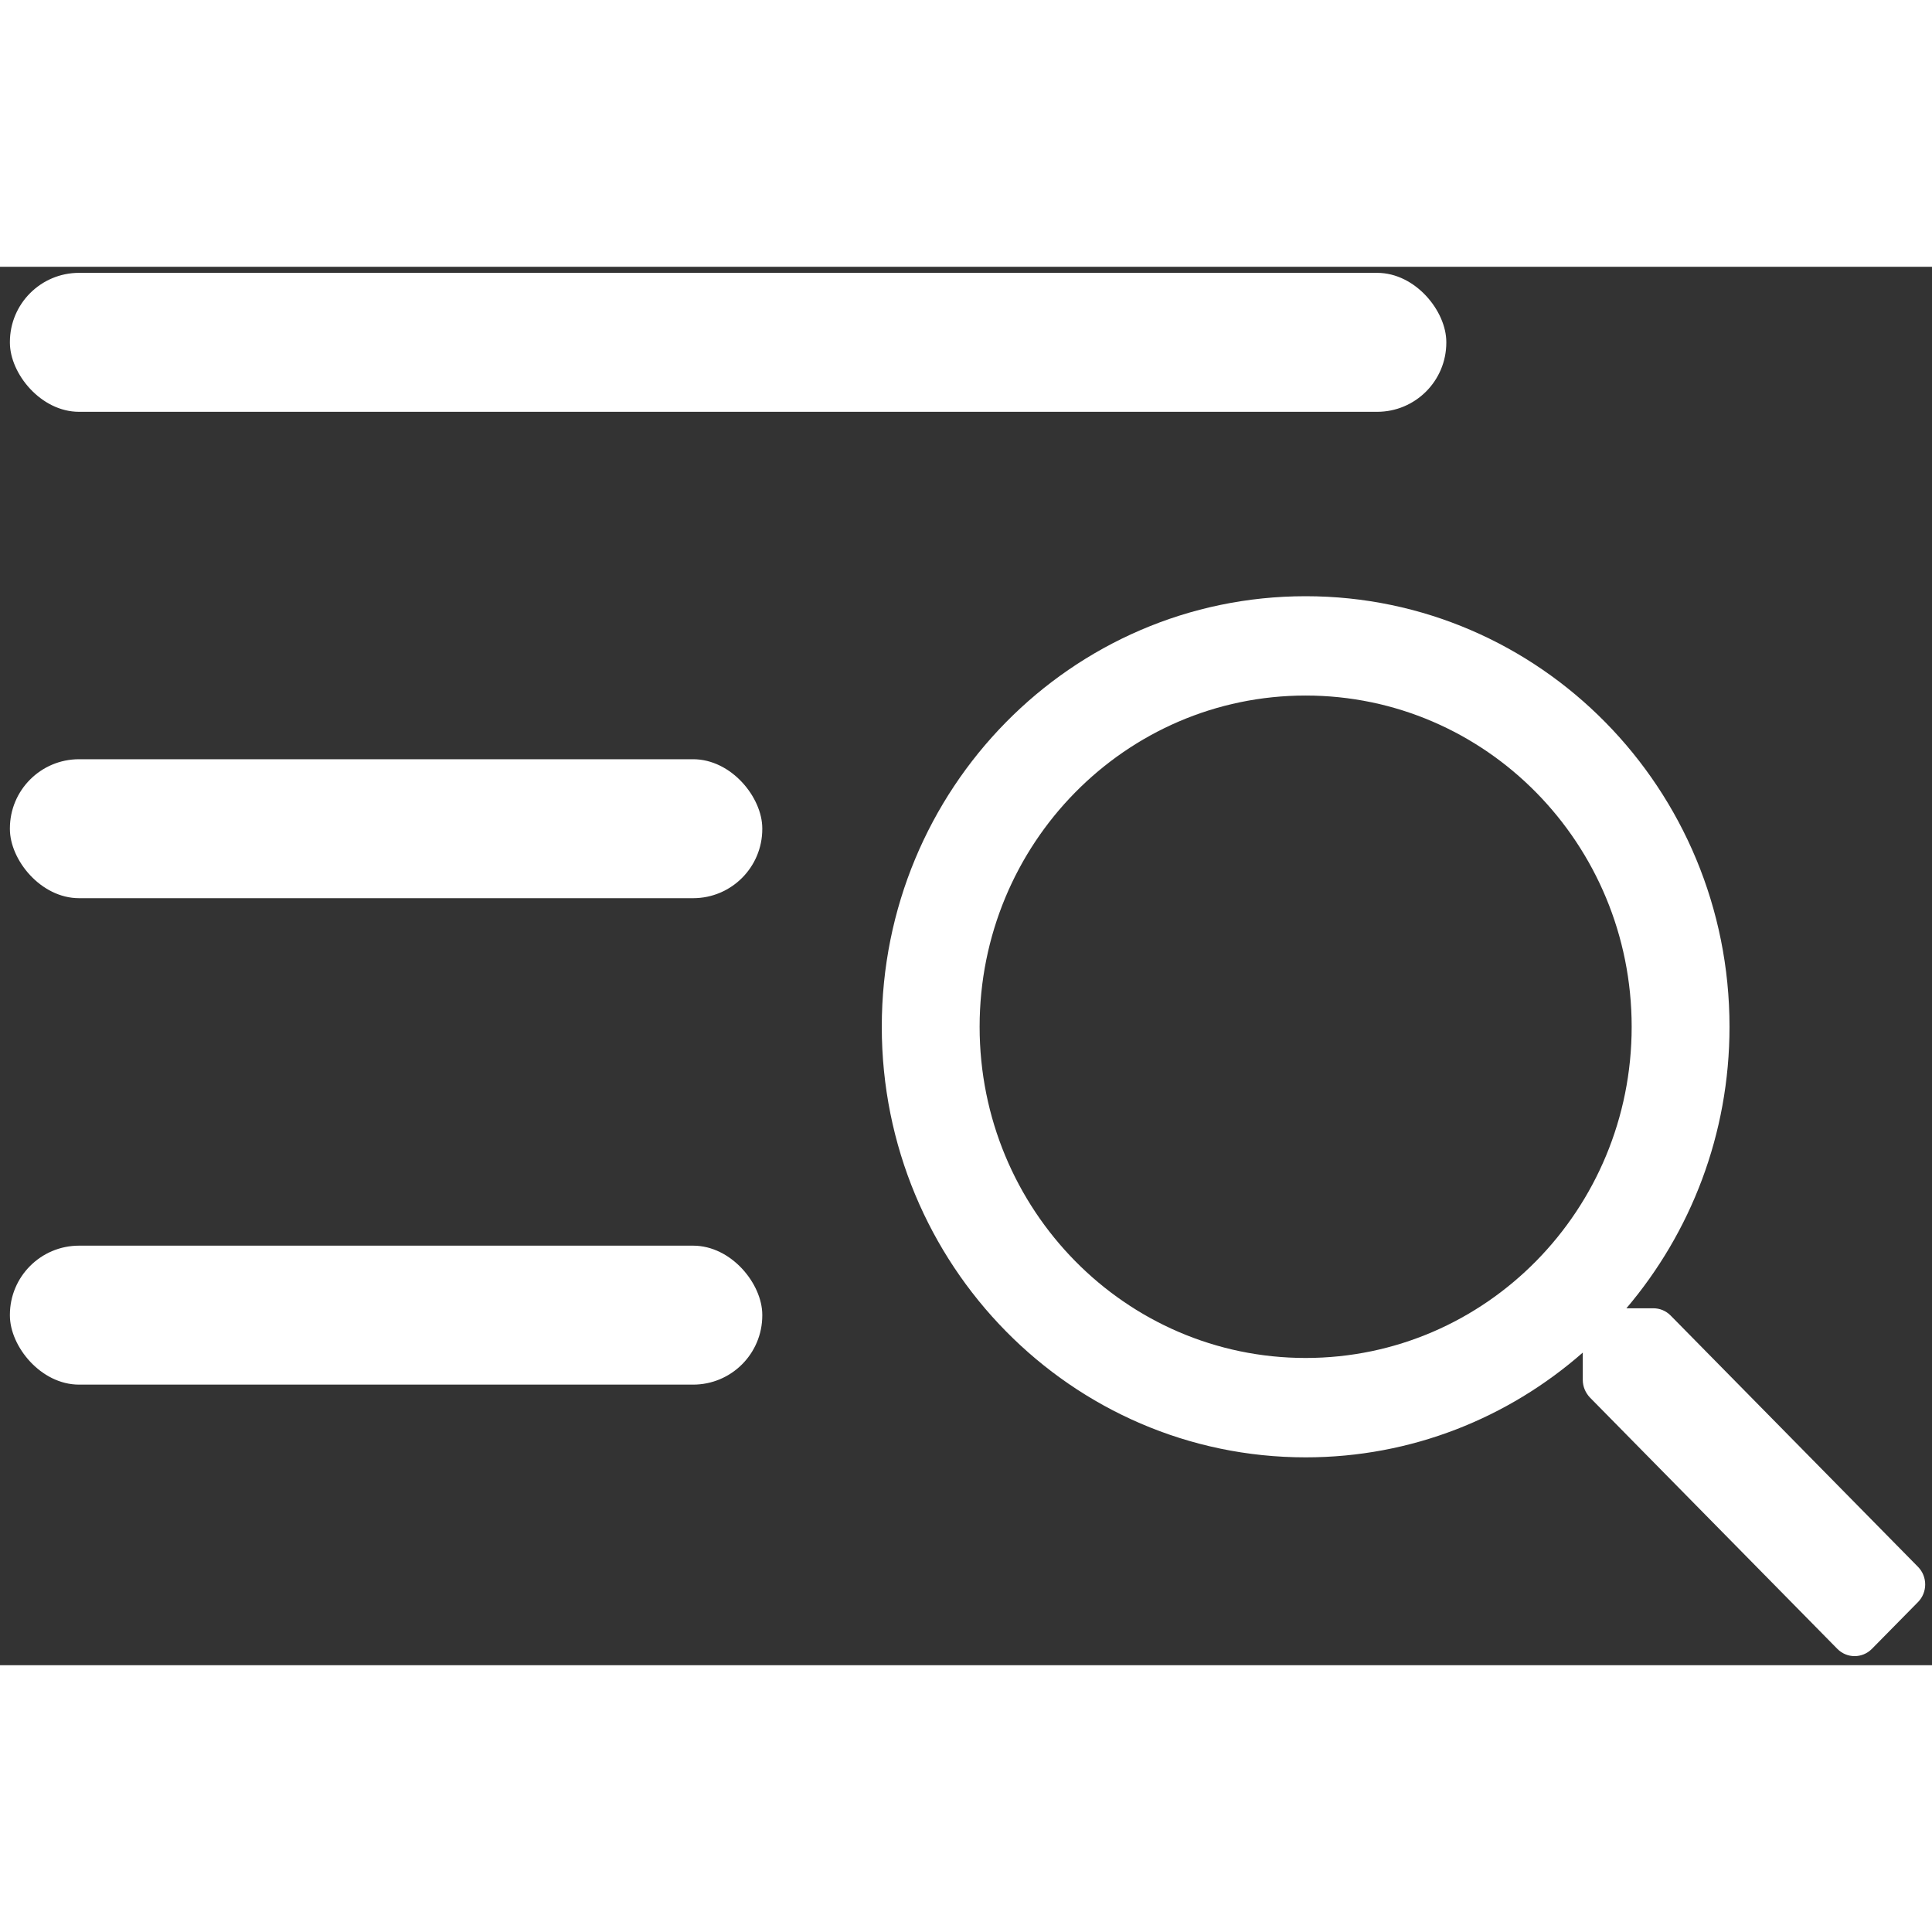 <?xml version="1.0" encoding="utf-8"?>
<svg width="66px" height="66px" viewBox="14.814 19.886 36.314 26.285" version="1.1" xmlns="http://www.w3.org/2000/svg">
  <rect x="14.814" y="19.886" width="36.314" height="26.285" fill="#333333" stroke="none"/>
  <title>OGC_MenuSearch</title>
  <g id="OGC_MenuSearch" stroke="none" stroke-width="1" fill="none" fill-rule="evenodd">
    <g id="Group" transform="translate(15, 20)" fill="#FFF">
      <path d="M35.865,24.322 L31.215,19.598 C31.127,19.509 31.012,19.462 30.889,19.462 L30.384,19.462 C31.59,18.042 32.322,16.194 32.322,14.171 C32.322,9.7 28.756,6.078 24.355,6.078 C19.954,6.078 16.388,9.7 16.388,14.171 C16.388,18.641 19.954,22.264 24.355,22.264 C26.347,22.264 28.166,21.521 29.564,20.295 L29.564,20.809 C29.564,20.933 29.614,21.05 29.698,21.139 L34.348,25.863 C34.528,26.046 34.819,26.046 34.999,25.863 L35.865,24.984 C36.045,24.801 36.045,24.505 35.865,24.322 Z M24.355,20.396 C20.969,20.396 18.227,17.61 18.227,14.171 C18.227,10.731 20.969,7.945 24.355,7.945 C27.741,7.945 30.483,10.731 30.483,14.171 C30.483,17.61 27.741,20.396 24.355,20.396 Z" id="Shape" fill-rule="nonzero"/>
      <rect id="Rectangle" x="0" y="0" width="26.999" height="2.612" rx="1.3"/>
      <rect id="Rectangle-Copy" x="0" y="9.142" width="14.142" height="2.612" rx="1.3"/>
      <rect id="Rectangle-Copy-2" x="0" y="18.285" width="14.142" height="2.612" rx="1.3"/>
    </g>
  </g>
</svg>
